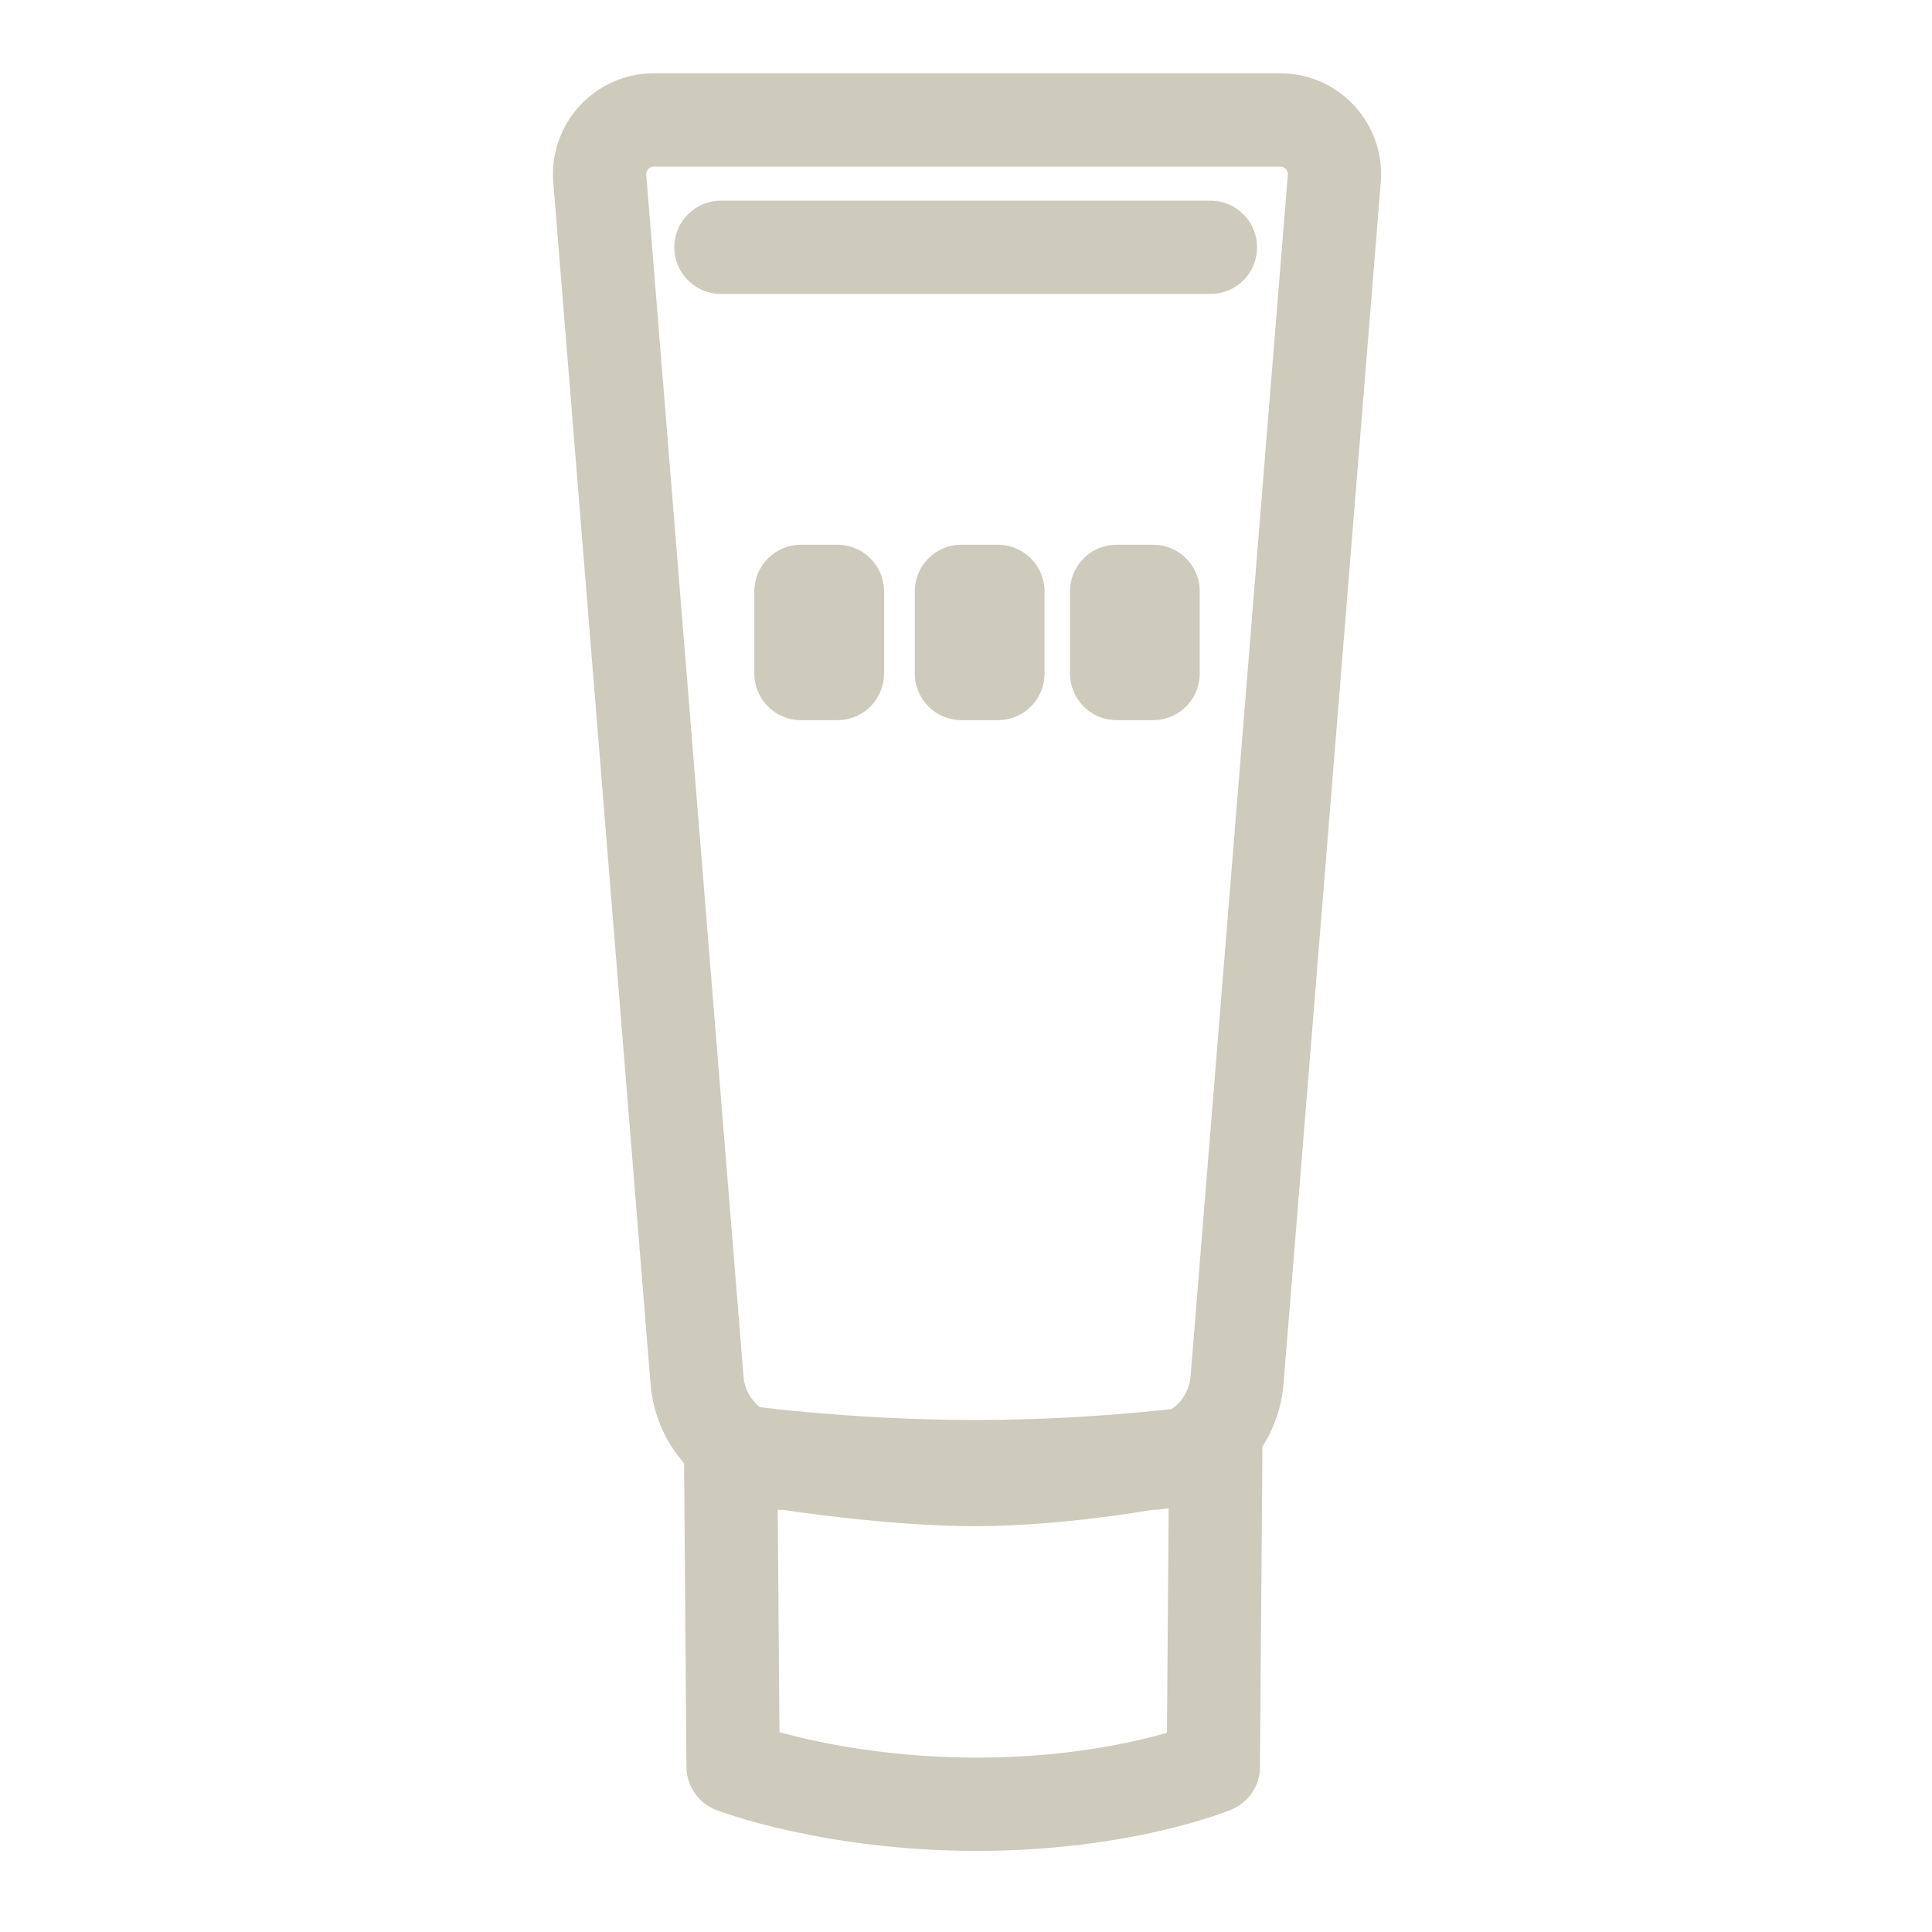 <svg width="145" height="145" viewBox="0 0 145 145" fill="none" xmlns="http://www.w3.org/2000/svg">
<path d="M91.069 132.581C91.069 132.581 84.24 135.412 73.319 135.412C62.398 135.412 55.02 132.581 55.02 132.581L54.834 108.86C54.834 108.86 63.084 110.073 73.19 110.073C83.296 110.073 91.247 108.86 91.247 108.86L91.061 132.581H91.069Z" stroke="#CECABC" stroke-width="7" stroke-linecap="round" stroke-linejoin="round"/>
<path d="M86.09 109.83C86.09 109.83 79.438 111.043 73.166 111.043C66.895 111.043 59.081 109.83 59.081 109.83C55.529 109.83 52.575 107.089 52.309 103.538L45.012 13.384C44.834 11.014 46.707 9 49.072 9H96.083C98.456 9 100.321 11.022 100.143 13.384L92.846 103.538C92.579 107.089 89.625 109.83 86.074 109.83H86.09Z" stroke="#CECABC" stroke-width="7" stroke-linecap="round" stroke-linejoin="round"/>
<path d="M54.108 18.56H90.844" stroke="#CECABC" stroke-width="7" stroke-linecap="round" stroke-linejoin="round"/>
<path d="M62.85 44.384H60.114V50.547H62.85V44.384Z" stroke="#CECABC" stroke-width="7" stroke-linecap="round" stroke-linejoin="round"/>
<path d="M74.894 44.384H72.157V50.547H74.894V44.384Z" stroke="#CECABC" stroke-width="7" stroke-linecap="round" stroke-linejoin="round"/>
<path d="M86.542 44.384H83.805V50.547H86.542V44.384Z" stroke="#CECABC" stroke-width="7" stroke-linecap="round" stroke-linejoin="round"/>
</svg>
